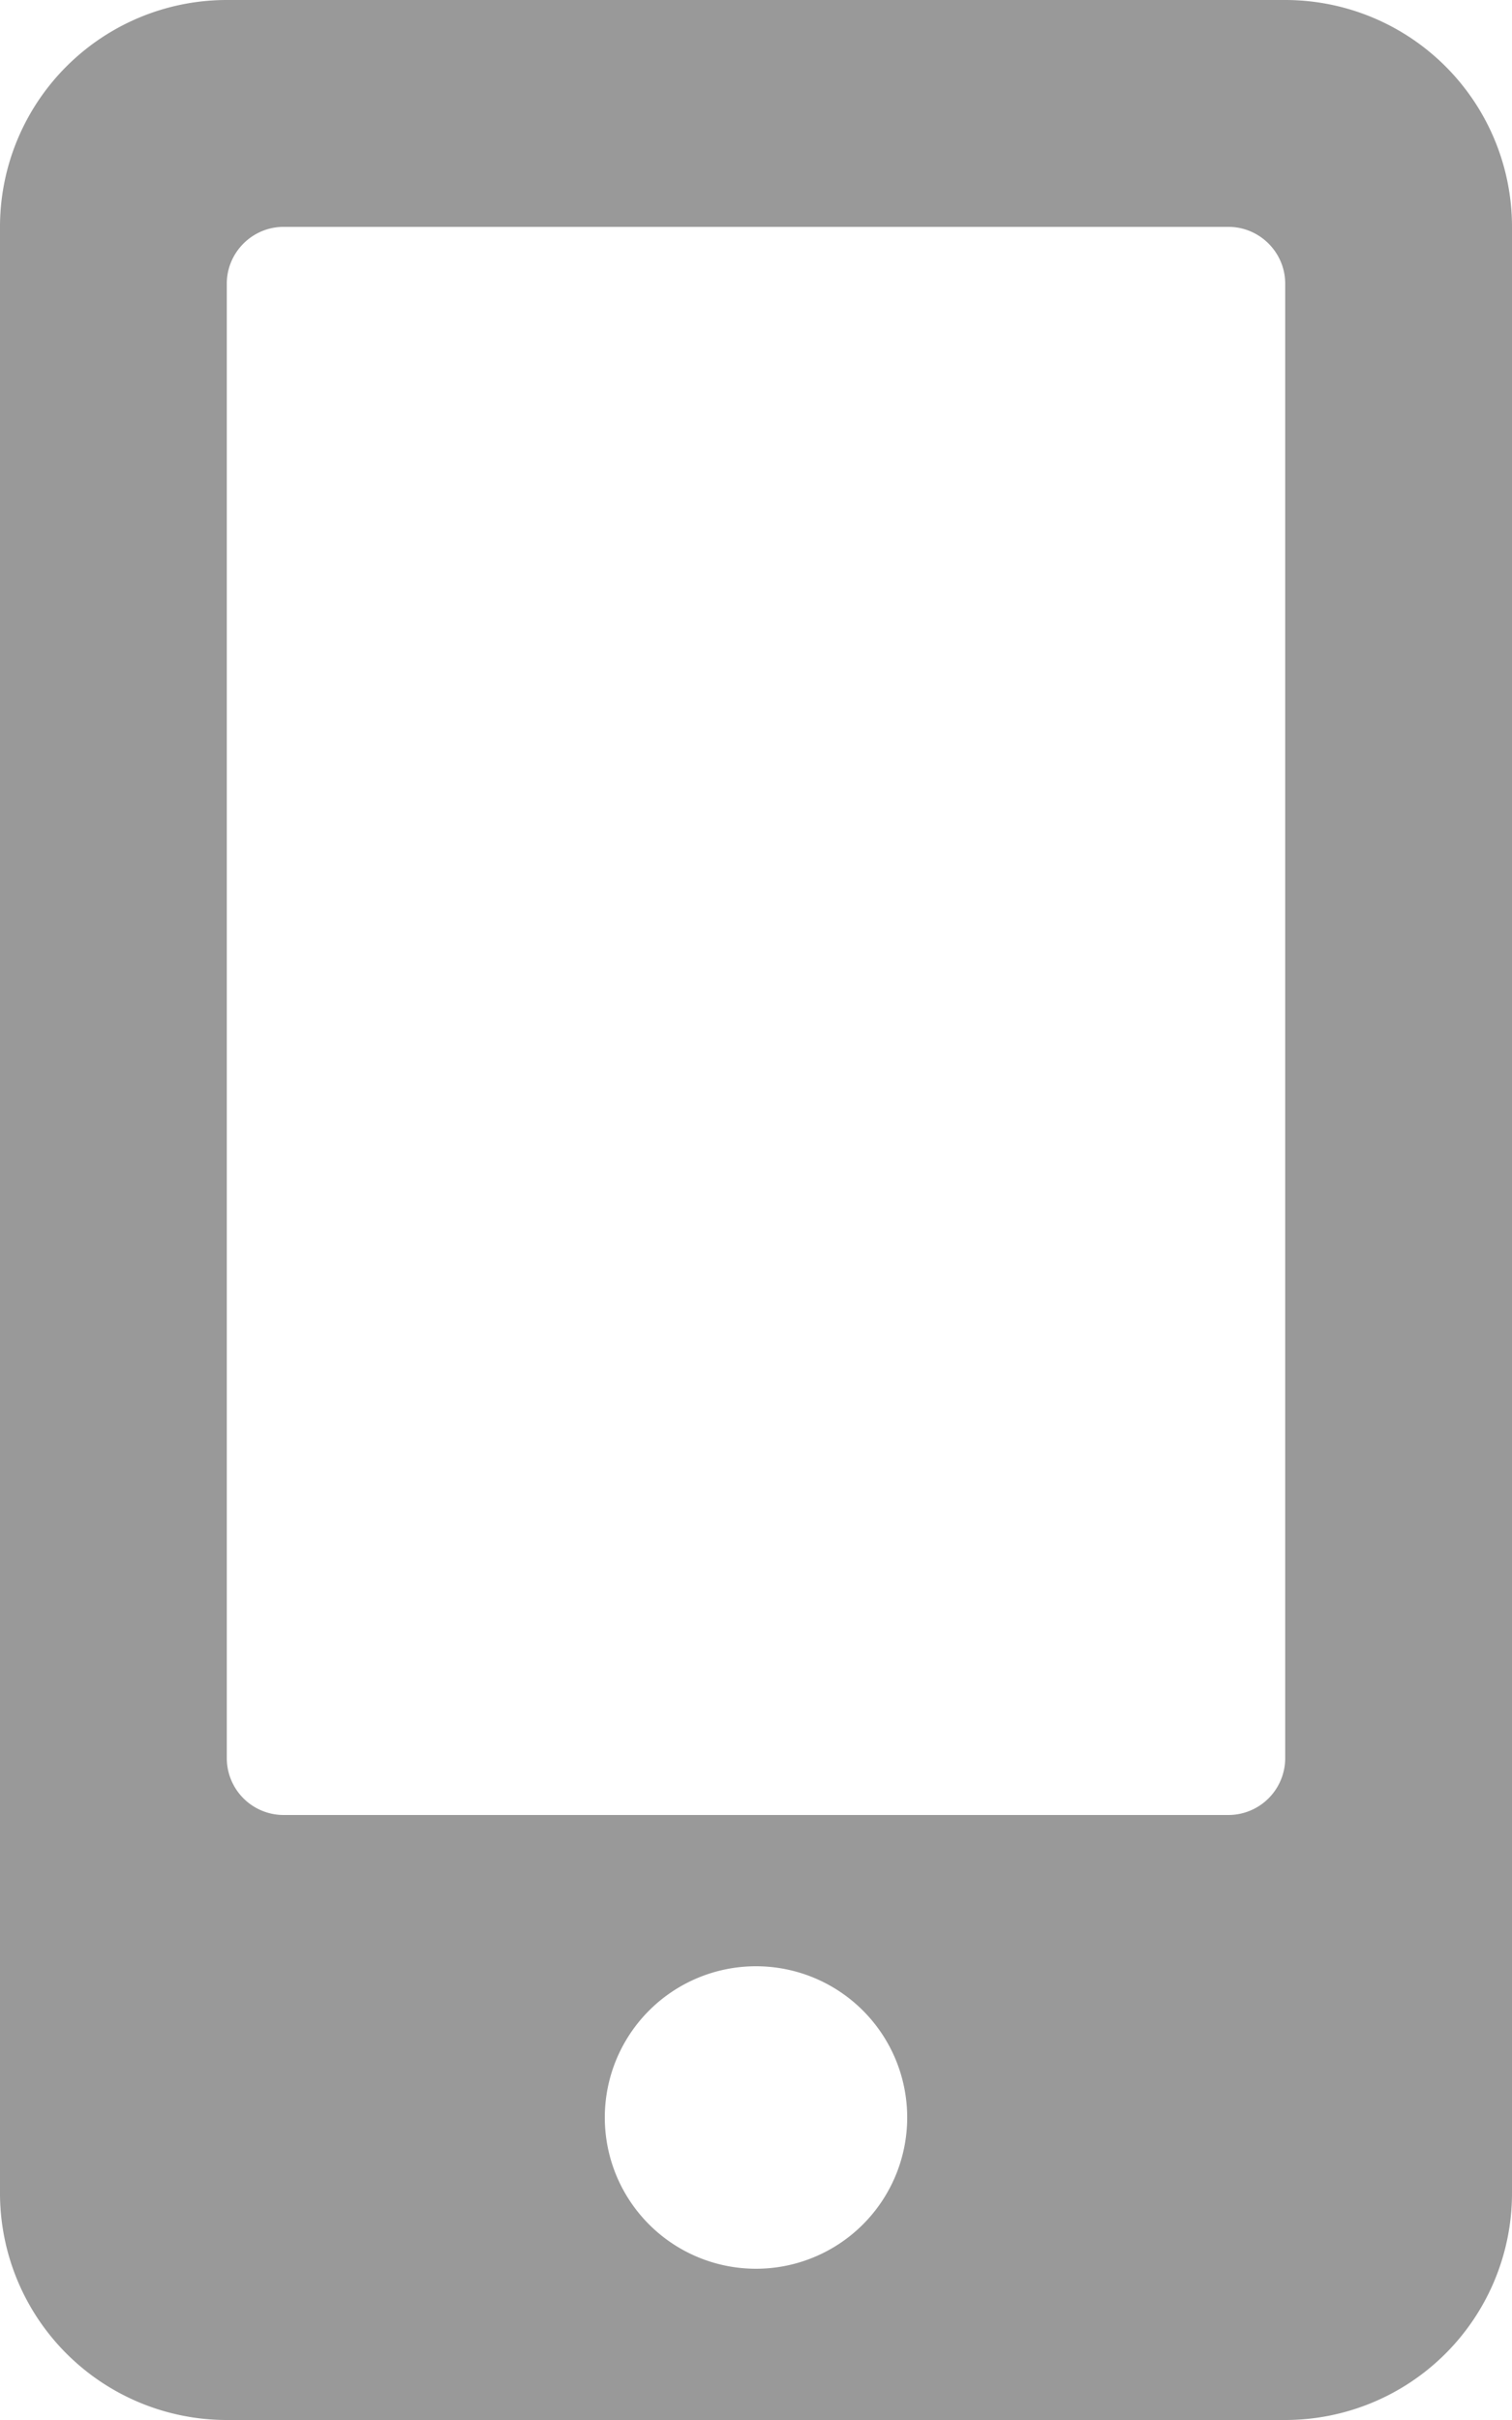 <svg width="10" height="16" fill="none" xmlns="http://www.w3.org/2000/svg"><path d="M8.5 0h-7A1.5 1.5 0 0 0 0 1.5v13A1.5 1.5 0 0 0 1.5 16h7a1.5 1.5 0 0 0 1.5-1.5v-13A1.5 1.5 0 0 0 8.5 0zM5 15a.999.999 0 1 1 0-2 .999.999 0 1 1 0 2zm3.5-3.375a.376.376 0 0 1-.375.375h-6.25a.376.376 0 0 1-.375-.375v-9.75c0-.206.169-.375.375-.375h6.25c.206 0 .375.169.375.375v9.75z" fill="#999"/></svg>